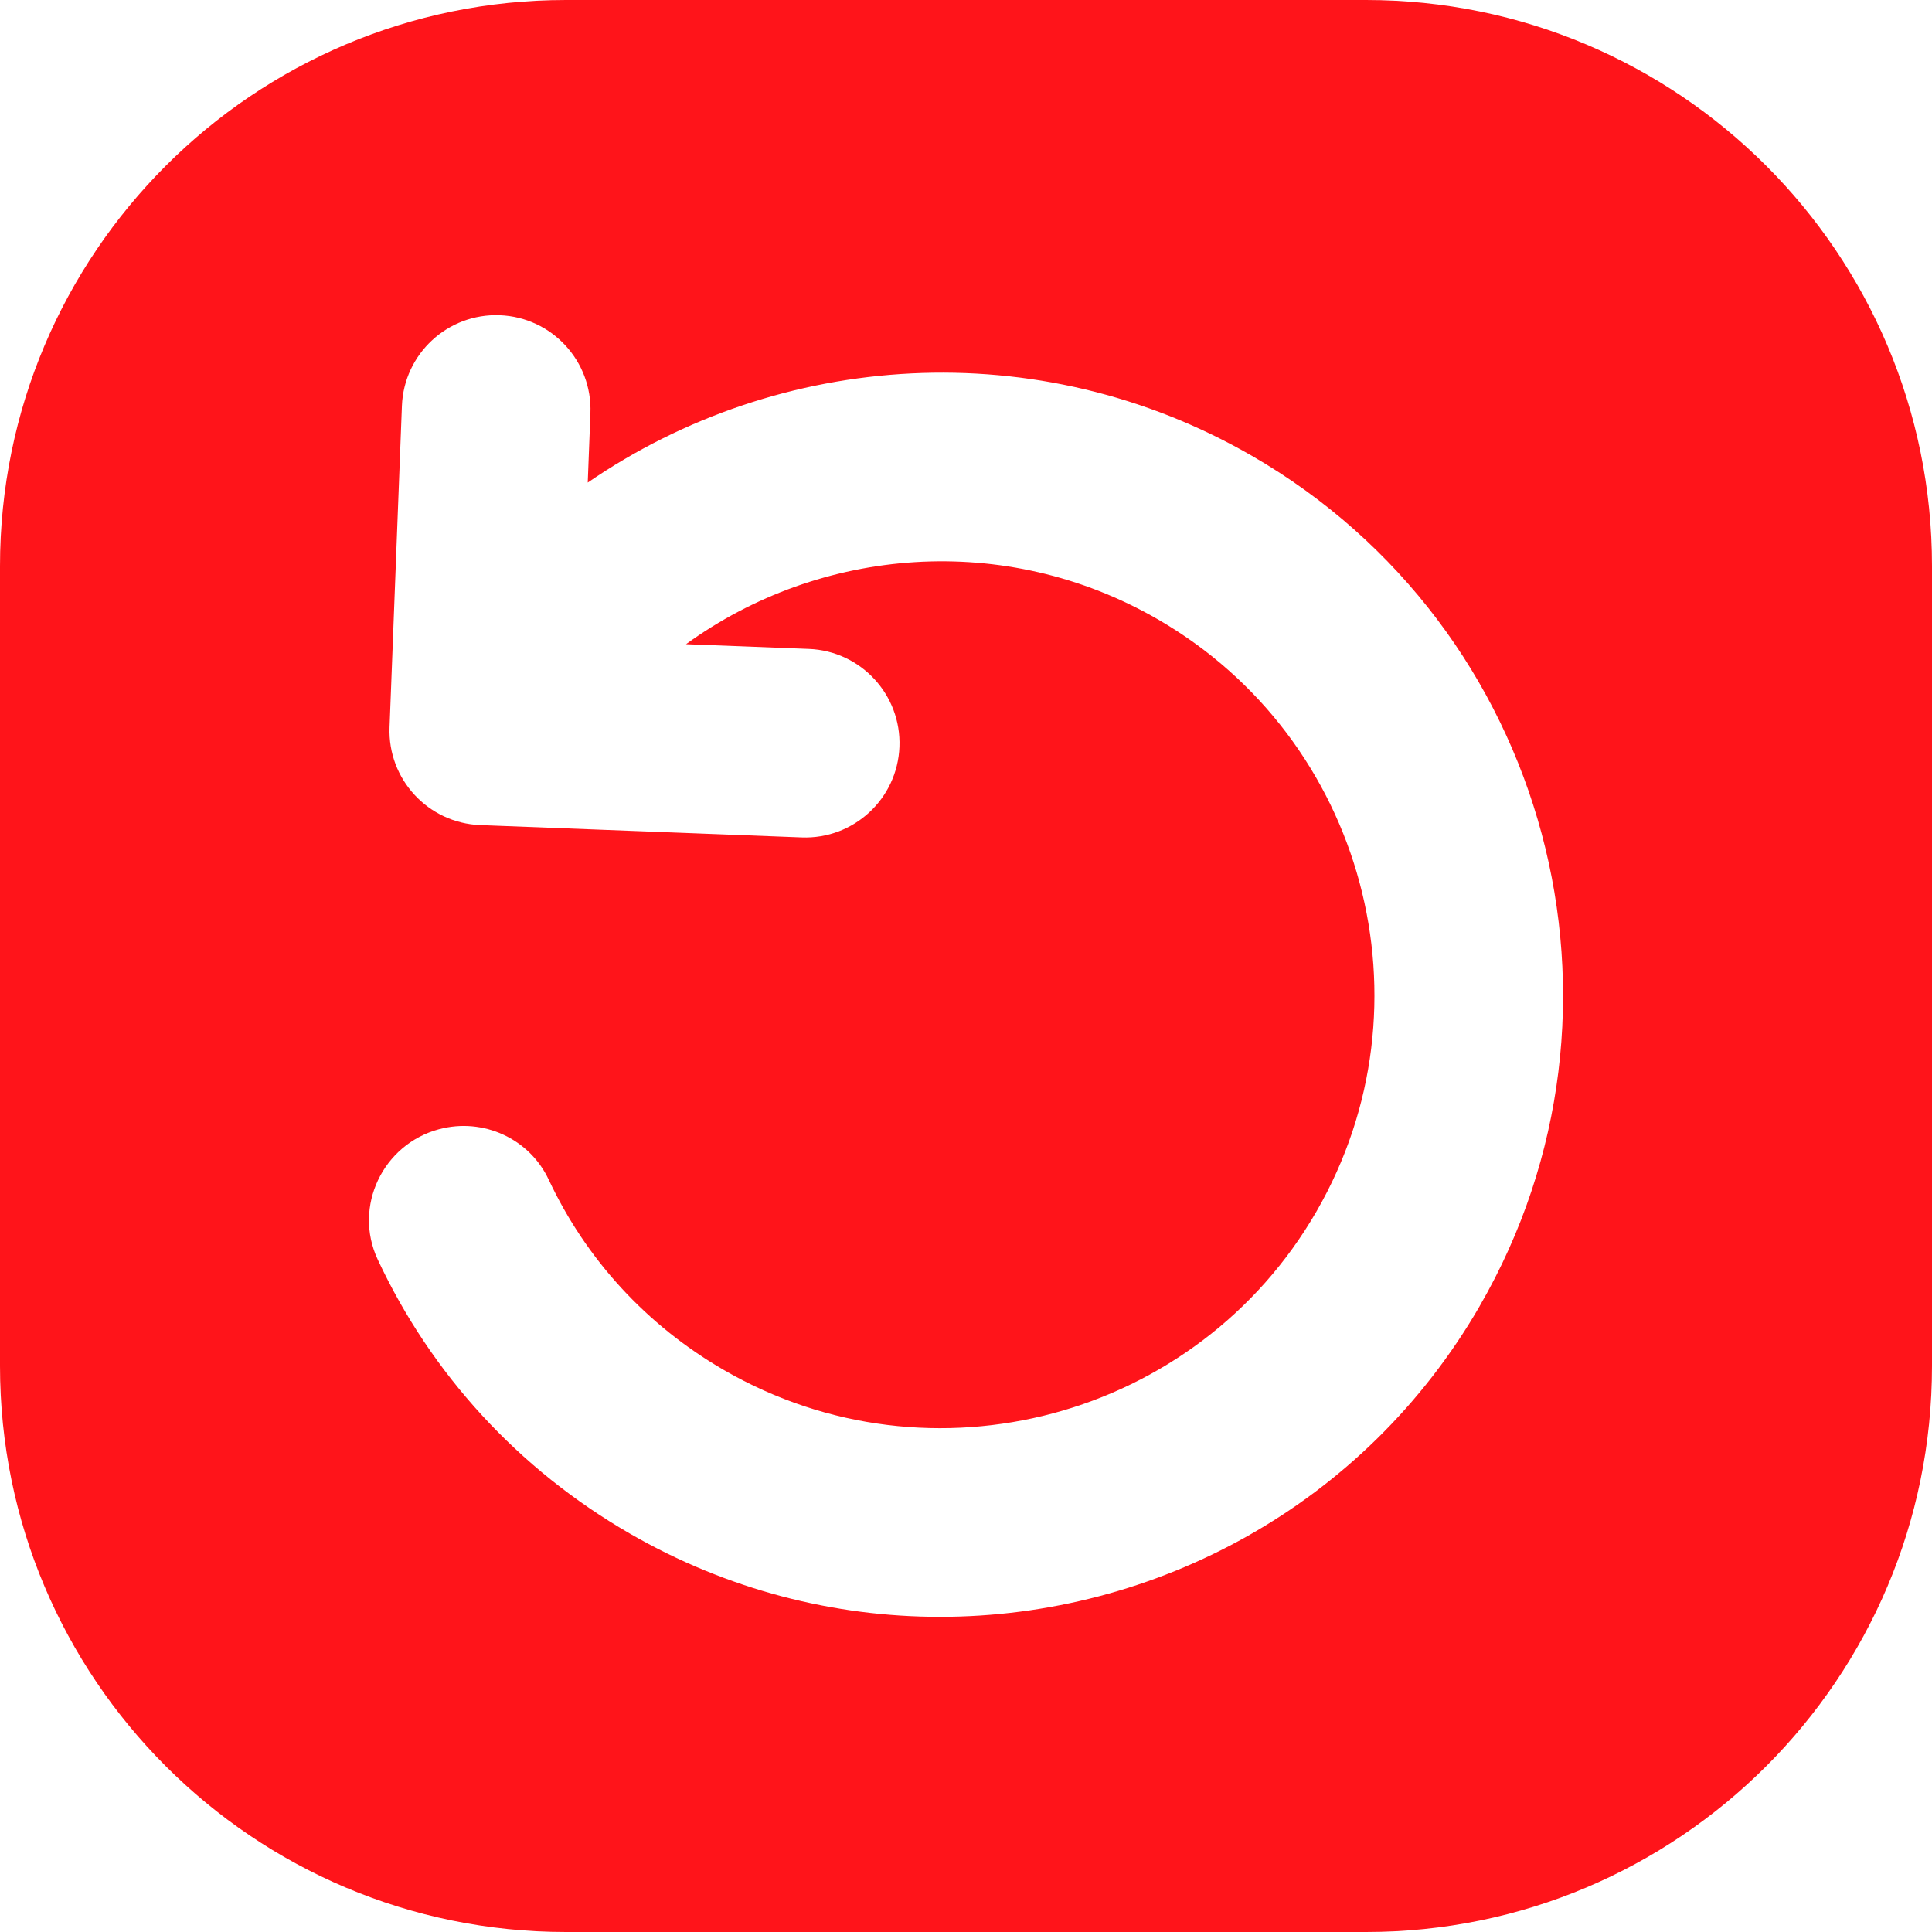 <svg xmlns="http://www.w3.org/2000/svg" width="60" height="60" viewBox="0 0 60 60" fill="none"><g clip-path="url(#clip0_2014_7925)"><path d="M42.422 0H17.578C7.87 0 0 7.87 0 17.578V42.422C0 52.13 7.87 60 17.578 60H42.422C52.13 60 60 52.13 60 42.422V17.578C60 7.87 52.13 0 42.422 0ZM45.957 40.555C42.382 46.747 35.875 50.212 29.19 50.212C25.915 50.212 22.596 49.379 19.561 47.627C16.093 45.625 13.391 42.668 11.73 39.115C10.963 37.473 11.887 35.537 13.637 35.068H13.639C15.004 34.703 16.441 35.358 17.041 36.636C18.199 39.105 20.079 41.161 22.491 42.553C28.919 46.264 37.171 44.054 40.883 37.625C44.596 31.197 42.384 22.945 35.956 19.233C31.212 16.494 25.477 16.98 21.305 20.006L25.118 20.153C26.735 20.215 27.995 21.577 27.933 23.193C27.871 24.81 26.509 26.07 24.893 26.007L14.913 25.624C13.296 25.562 12.036 24.2 12.098 22.584L12.482 12.605C12.544 10.988 13.905 9.728 15.521 9.79C17.139 9.852 18.398 11.214 18.336 12.83L18.253 14.987C24.204 10.896 32.225 10.314 38.884 14.159C48.111 19.486 51.285 31.328 45.956 40.555H45.957Z" fill="#FF141A"></path></g><defs><clipPath id="clip0_2014_7925"><rect width="60" height="60" fill="white"></rect></clipPath></defs></svg>
